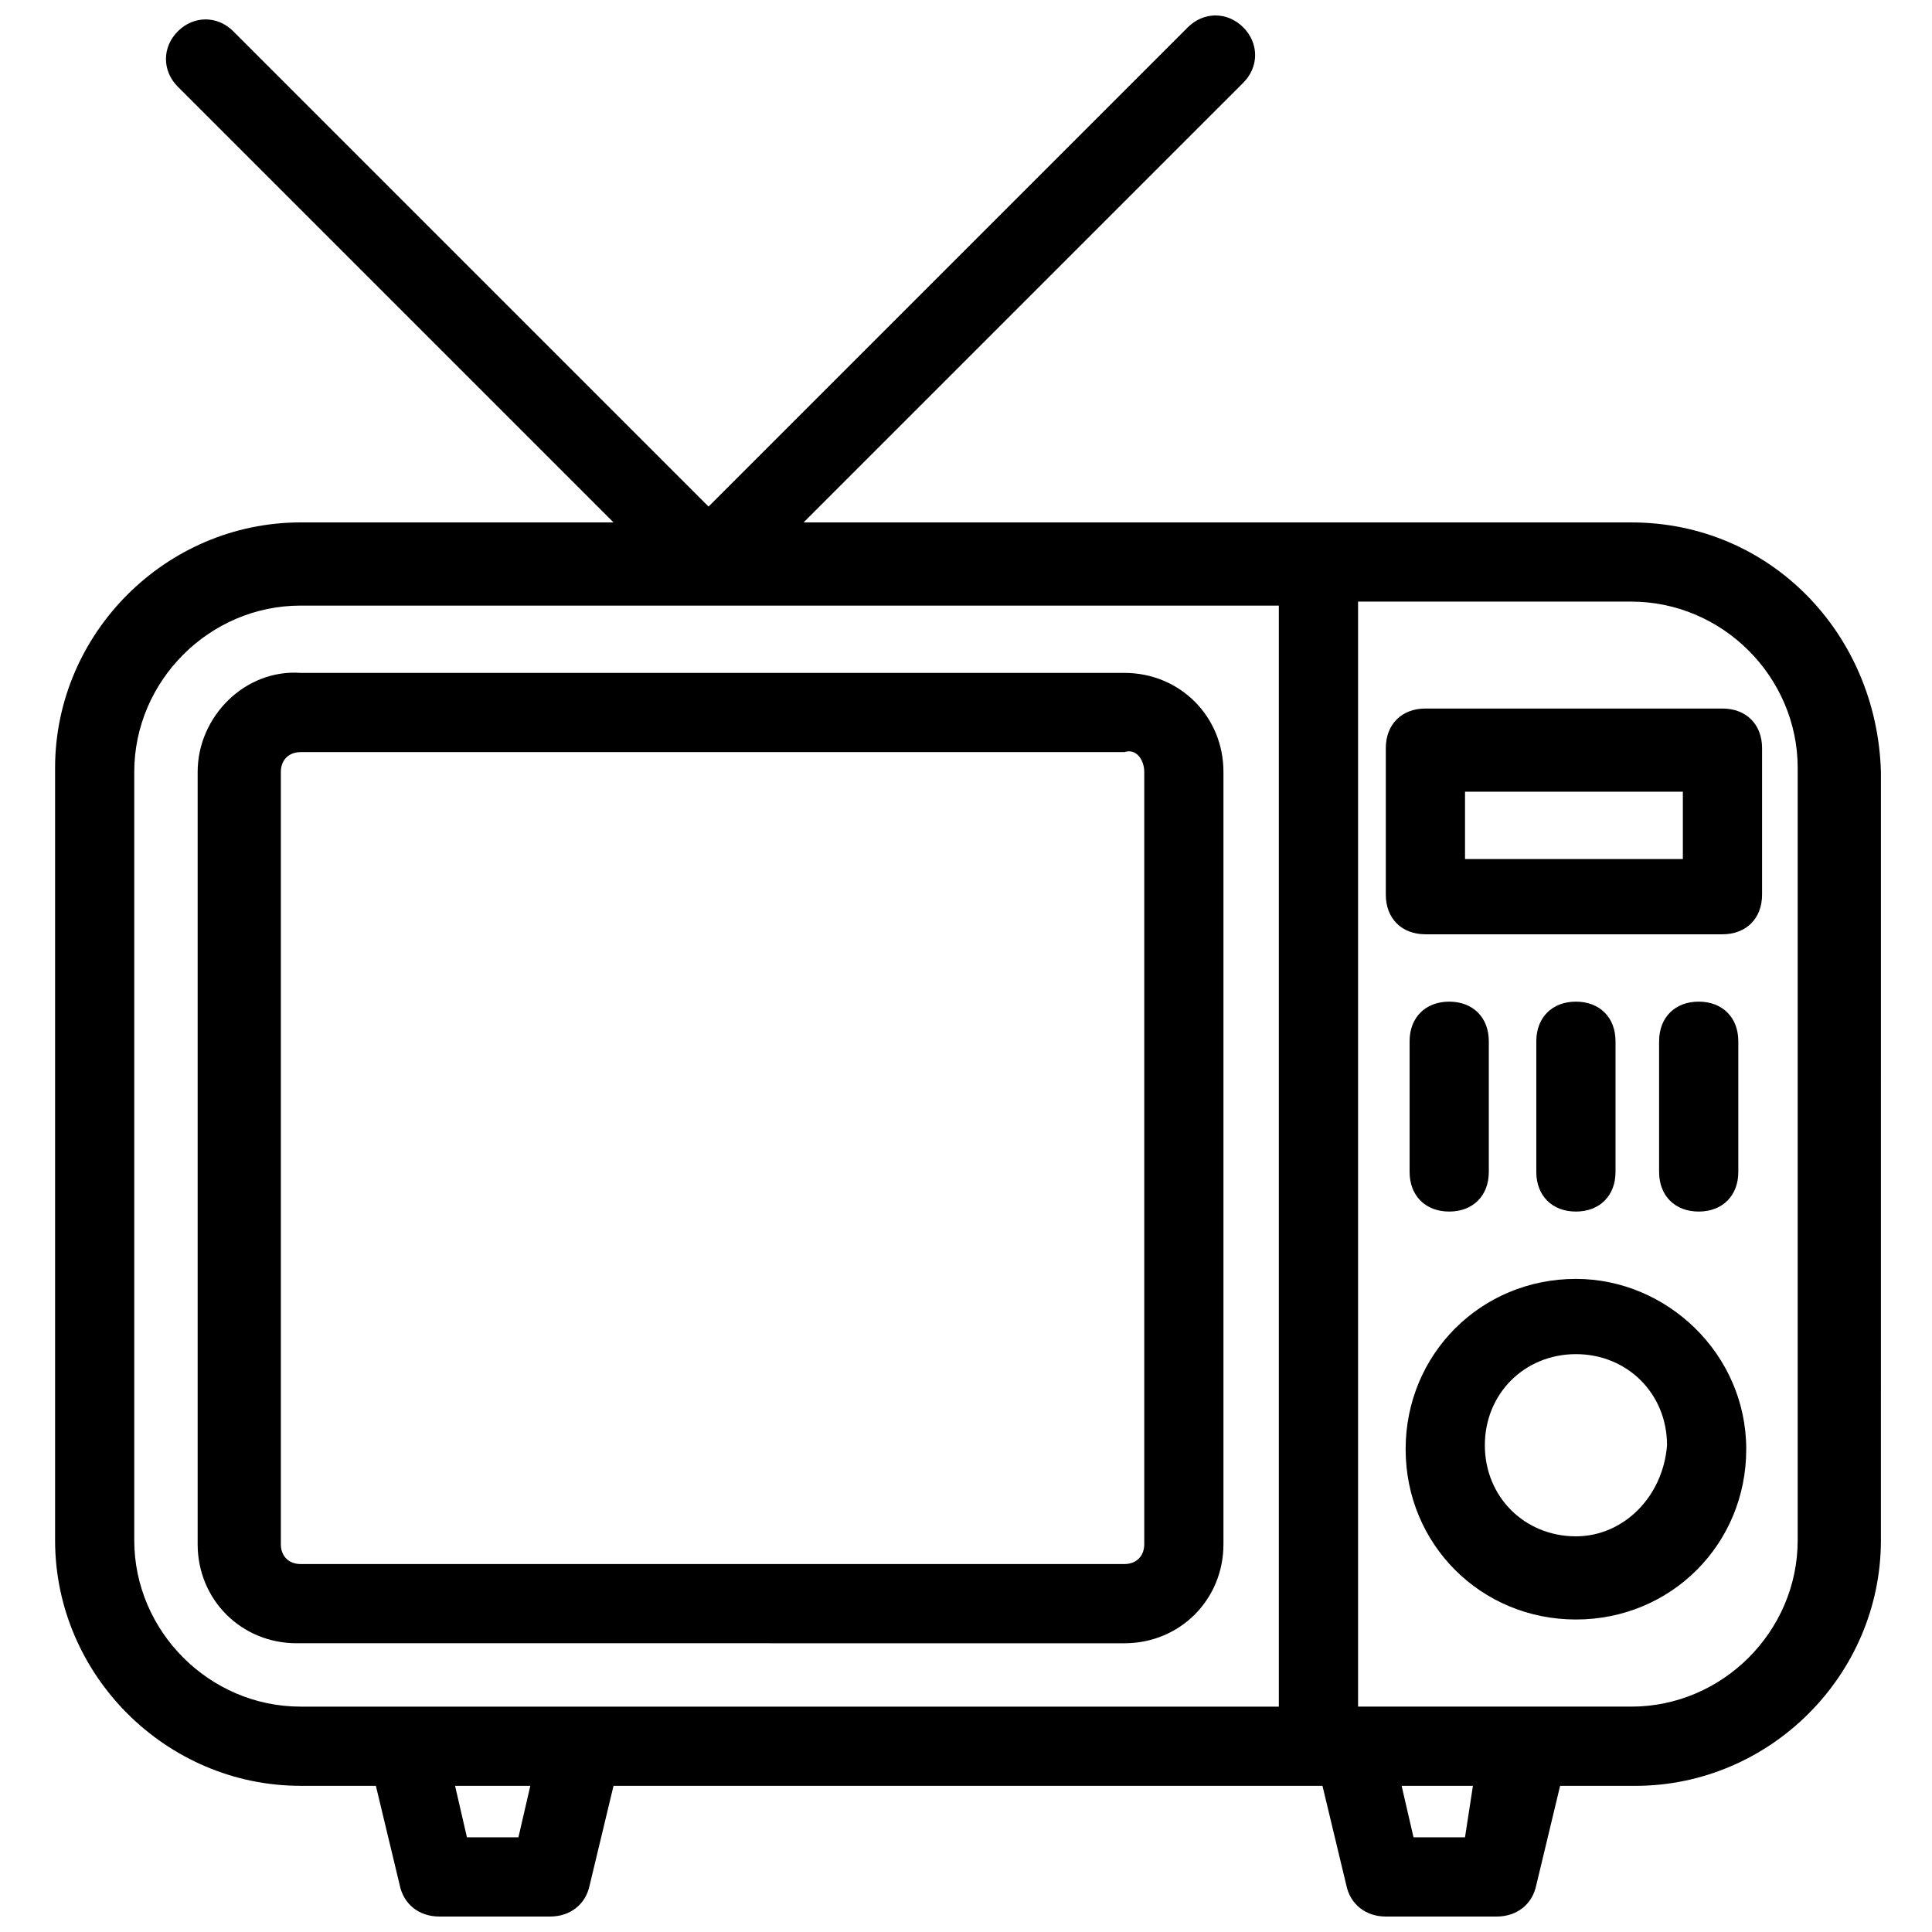 <?xml version="1.0" encoding="UTF-8"?>
<!-- Uploaded to: ICON Repo, www.svgrepo.com, Generator: ICON Repo Mixer Tools -->
<svg width="800px" height="800px" version="1.1" viewBox="144 144 512 512" xmlns="http://www.w3.org/2000/svg">
 <defs>
  <clipPath id="a">
   <path d="m158 148.09h485v503.81h-485z"/>
  </clipPath>
 </defs>
 <path d="m196.38 348.57v204.67c0 14.695 11.547 26.238 26.238 26.238l219.37 0.004c14.695 0 26.238-11.547 26.238-26.238v-204.68c0-14.695-11.547-26.238-26.238-26.238h-218.32c-14.691-1.051-27.289 11.547-27.289 26.238zm250.86 0v204.67c0 3.148-2.098 5.246-5.246 5.246l-218.32 0.004c-3.148 0-5.246-2.098-5.246-5.246v-204.68c0-3.148 2.098-5.246 5.246-5.246h218.32c3.148-1.051 5.246 2.098 5.246 5.246z"/>
 <g clip-path="url(#a)">
  <path d="m576.33 282.44h-219.37l116.51-116.5c4.199-4.199 4.199-10.496 0-14.695-4.199-4.199-10.496-4.199-14.695 0l-127 127-125.95-125.95c-4.199-4.199-10.496-4.199-14.695 0s-4.199 10.496 0 14.695l115.46 115.46-82.918-0.004c-35.688 0-65.074 29.391-65.074 65.074v204.67c0 35.688 29.391 65.074 65.074 65.074h19.941l6.297 26.238c1.051 5.246 5.246 8.398 10.496 8.398h29.391c5.246 0 9.445-3.148 10.496-8.398l6.297-26.238 187.88 0.004 6.297 26.238c1.051 5.246 5.246 8.398 10.496 8.398h29.391c5.246 0 9.445-3.148 10.496-8.398l6.297-26.238h19.941c35.688 0 65.074-29.391 65.074-65.074l0.004-203.62c-1.051-36.734-29.391-66.125-66.125-66.125zm-294.94 348.47h-13.645l-3.148-13.645h19.941zm201.52-34.637h-259.25c-24.141 0-44.082-19.941-44.082-44.082v-203.62c0-24.141 19.941-44.082 44.082-44.082h259.25zm49.332 34.637h-13.645l-3.152-13.645h18.895zm88.164-78.719c0 24.141-19.941 44.082-44.082 44.082h-72.422v-292.84h72.422c24.141 0 44.082 19.941 44.082 44.082z"/>
 </g>
 <path d="m561.64 482.92c-25.191 0-45.133 19.941-45.133 45.133 0 25.191 19.941 45.133 45.133 45.133 25.191 0 45.133-19.941 45.133-45.133 0-25.191-20.992-45.133-45.133-45.133zm0 68.223c-13.645 0-24.141-10.496-24.141-24.141s10.496-24.141 24.141-24.141 24.141 10.496 24.141 24.141c-1.047 13.645-11.543 24.141-24.141 24.141z"/>
 <path d="m521.75 331.77c-6.297 0-10.496 4.199-10.496 10.496v38.836c0 6.297 4.199 10.496 10.496 10.496h78.719c6.297 0 10.496-4.199 10.496-10.496v-38.836c0-6.297-4.199-10.496-10.496-10.496zm68.223 39.887h-57.727v-17.844h57.727z"/>
 <path d="m538.55 454.58v-34.637c0-6.297-4.199-10.496-10.496-10.496s-10.496 4.199-10.496 10.496v34.637c0 6.297 4.199 10.496 10.496 10.496s10.496-4.199 10.496-10.496z"/>
 <path d="m572.13 454.58v-34.637c0-6.297-4.199-10.496-10.496-10.496s-10.496 4.199-10.496 10.496v34.637c0 6.297 4.199 10.496 10.496 10.496s10.496-4.199 10.496-10.496z"/>
 <path d="m604.67 454.58v-34.637c0-6.297-4.199-10.496-10.496-10.496s-10.496 4.199-10.496 10.496v34.637c0 6.297 4.199 10.496 10.496 10.496s10.496-4.199 10.496-10.496z"/>
</svg>